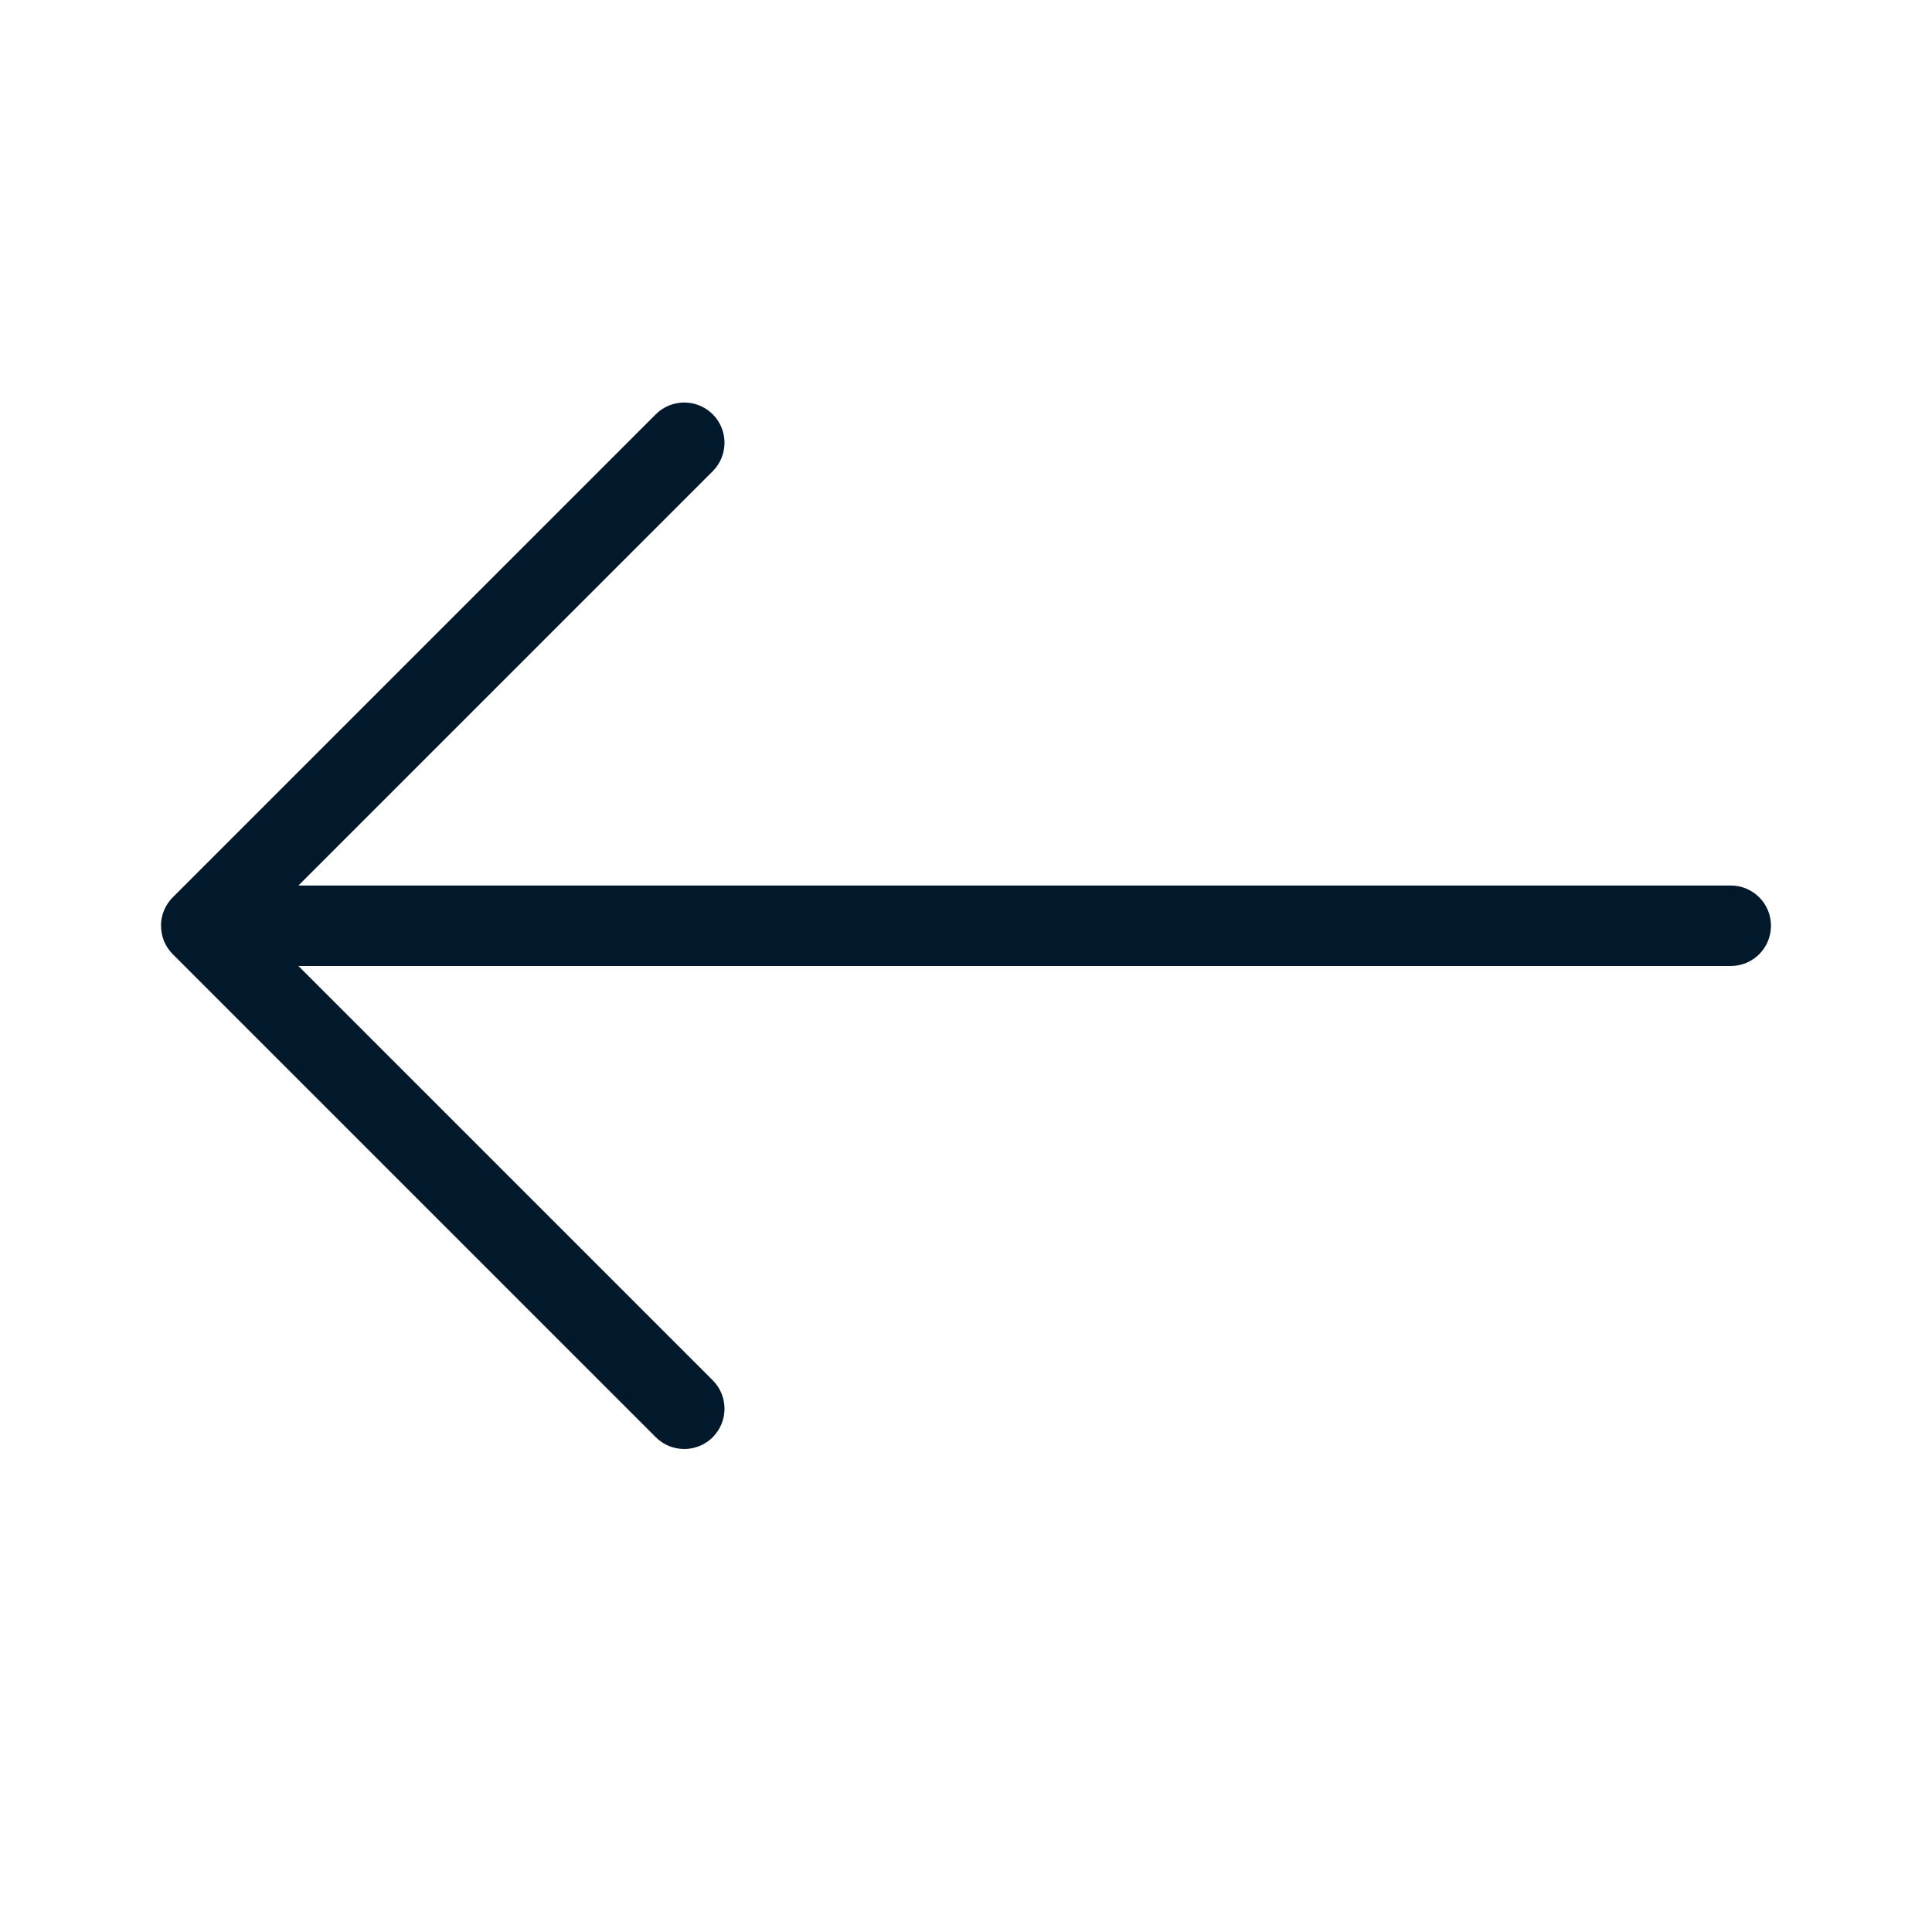 <svg width="32" height="32" viewBox="0 0 32 32" fill="none" xmlns="http://www.w3.org/2000/svg">
<path d="M11.805 7.805C12.065 7.544 12.065 7.122 11.805 6.862C11.544 6.602 11.122 6.602 10.862 6.862L2.862 14.862C2.798 14.926 2.75 15 2.717 15.078C2.688 15.15 2.671 15.225 2.667 15.301C2.667 15.312 2.667 15.323 2.667 15.333C2.667 15.424 2.685 15.51 2.717 15.589C2.75 15.667 2.798 15.741 2.862 15.805L10.862 23.805C11.122 24.065 11.544 24.065 11.805 23.805C12.065 23.544 12.065 23.122 11.805 22.862L4.943 16L28.667 16C29.035 16 29.333 15.702 29.333 15.333C29.333 14.965 29.035 14.667 28.667 14.667L4.943 14.667L11.805 7.805Z" fill="#02182B"/>
</svg>
